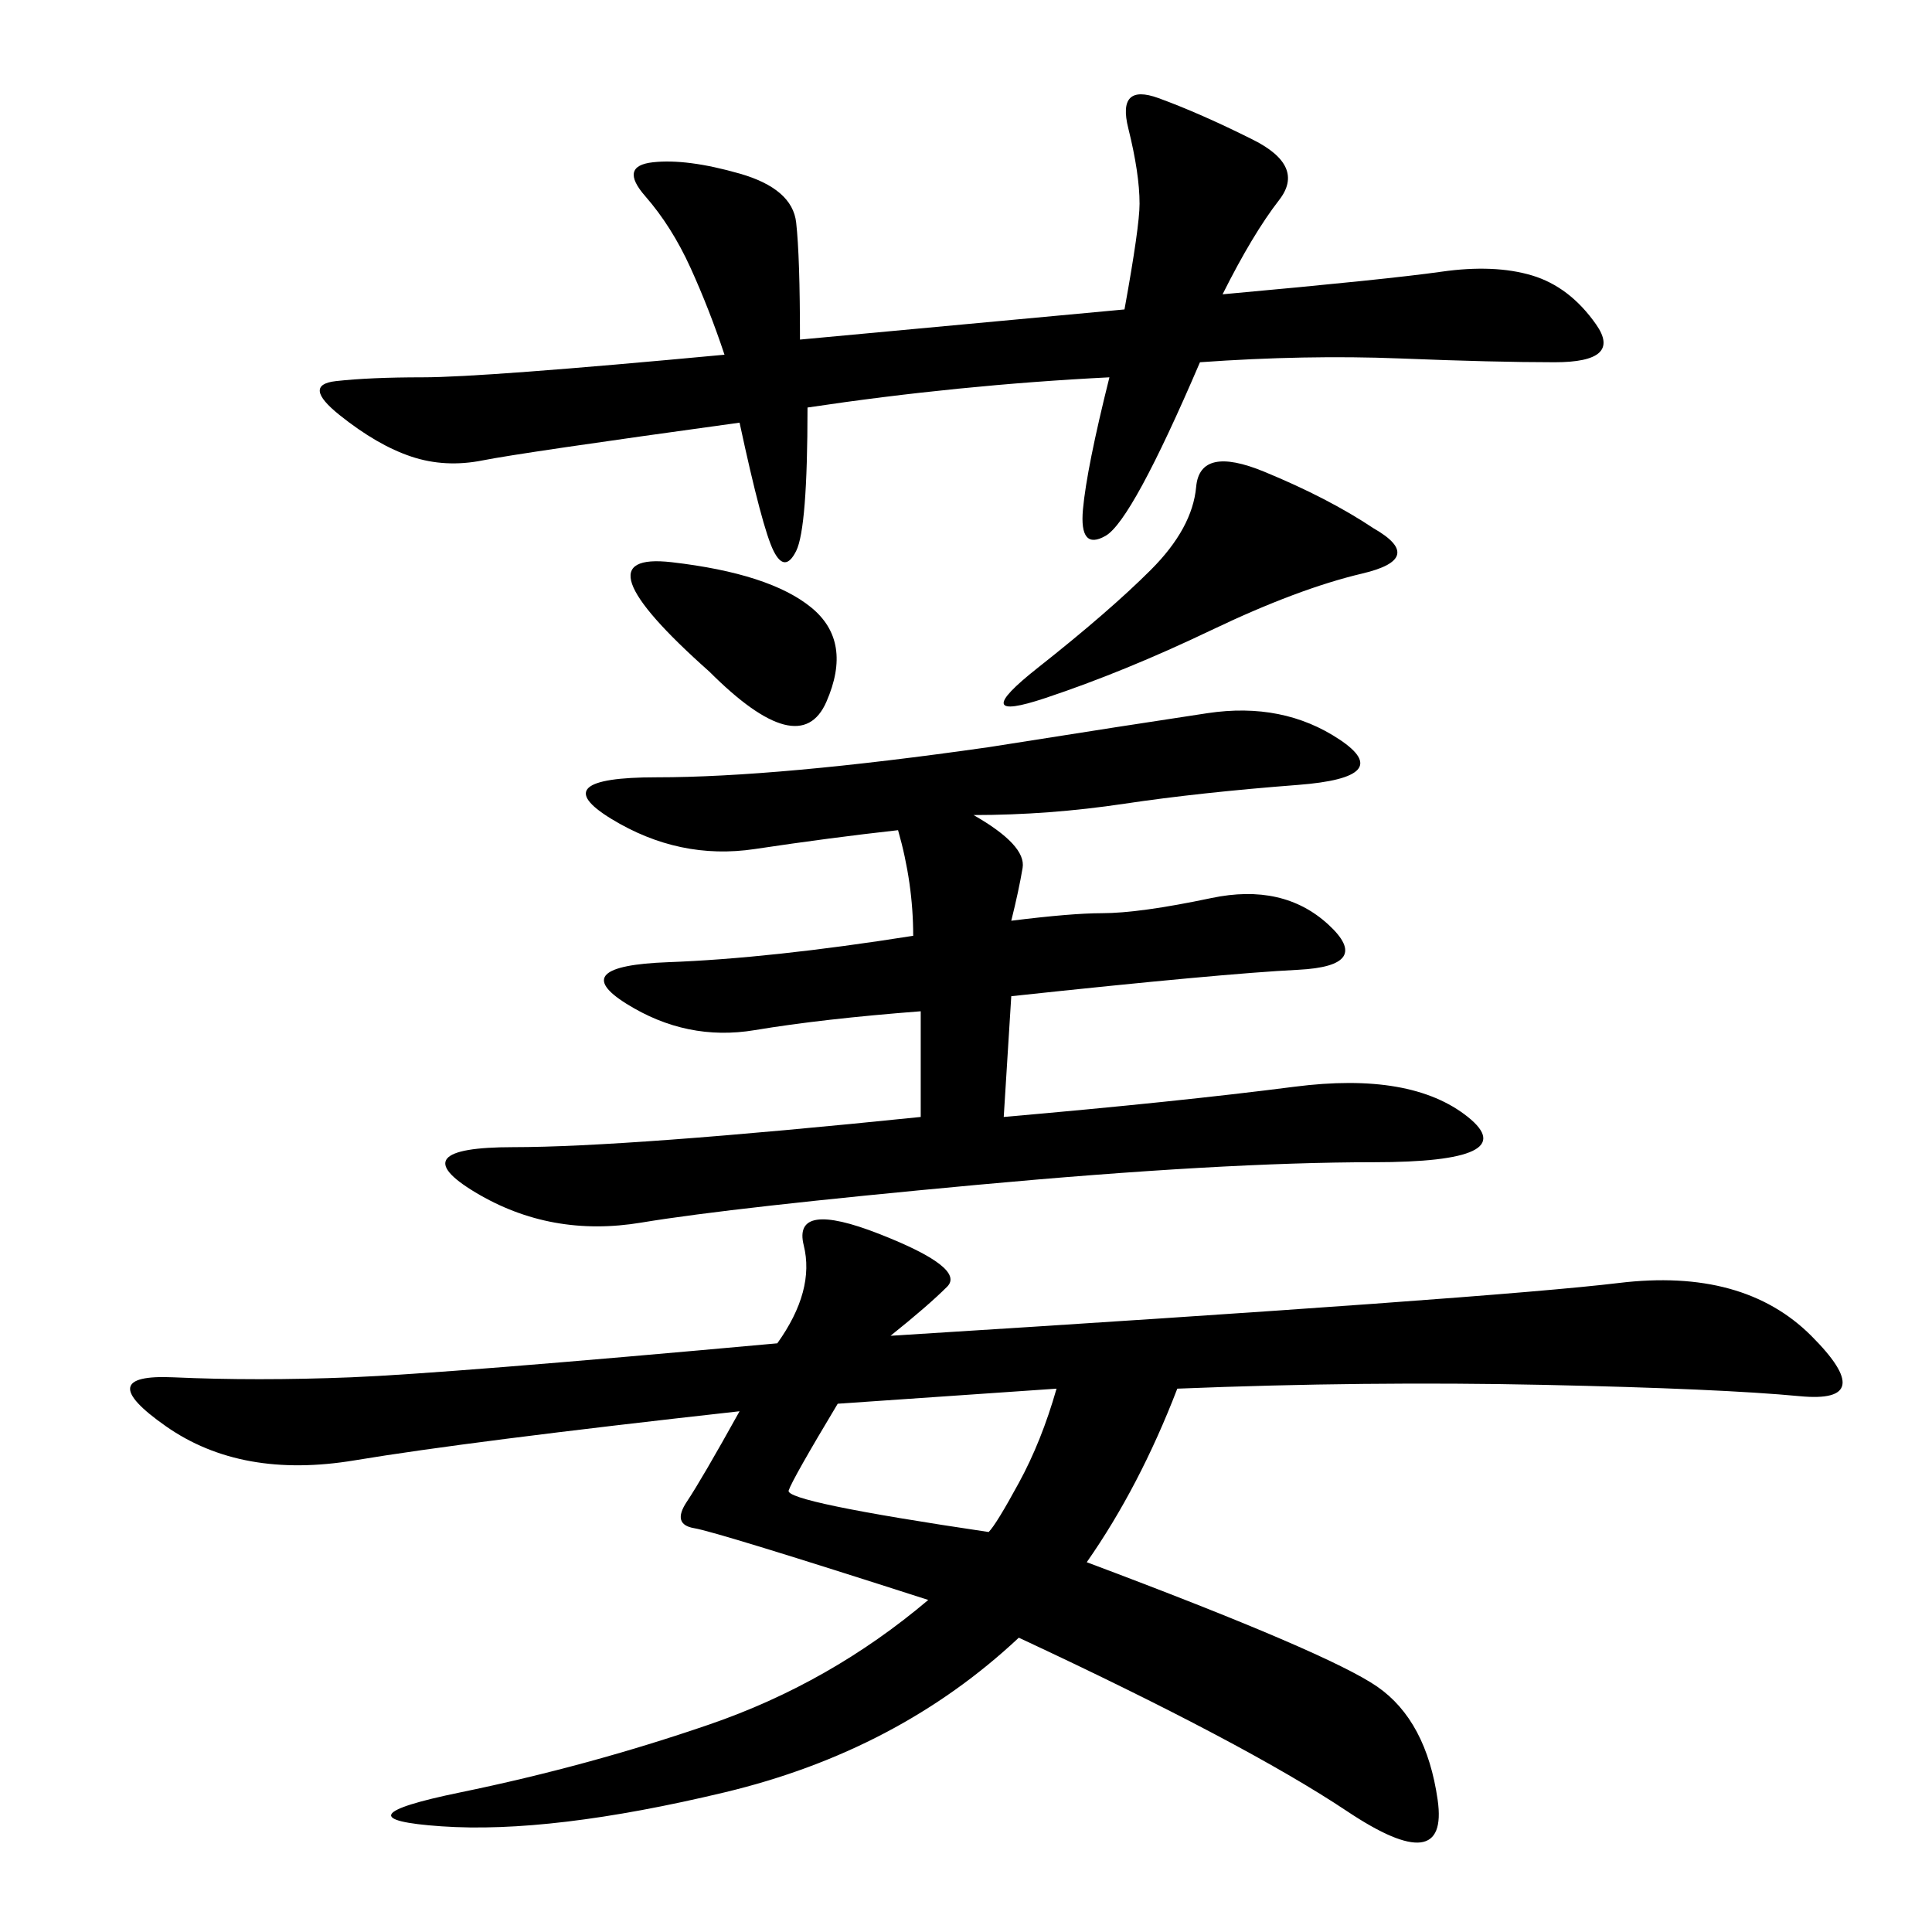 <svg xmlns="http://www.w3.org/2000/svg" xmlns:xlink="http://www.w3.org/1999/xlink" width="300" height="300"><path d="M138.28 207.42Q232.03 201.56 251.37 199.22Q270.70 196.88 281.25 207.42Q291.80 217.97 279.49 216.80Q267.19 215.63 239.65 215.04Q212.11 214.45 182.81 215.63L182.81 215.63Q176.95 230.86 168.75 242.58L168.75 242.58Q206.25 256.64 213.87 261.91Q221.48 267.19 223.24 279.49Q225 291.80 209.18 281.25Q193.36 270.70 158.20 254.30L158.20 254.30Q139.45 271.88 112.50 278.32Q85.55 284.77 68.55 283.59Q51.56 282.42 71.48 278.32Q91.41 274.22 110.16 267.77Q128.91 261.33 144.14 248.44L144.14 248.44Q111.33 237.89 107.81 237.30Q104.30 236.72 106.64 233.20Q108.98 229.69 114.84 219.14L114.84 219.14Q72.66 223.83 55.08 226.76Q37.50 229.69 25.78 221.48Q14.06 213.28 26.95 213.87Q39.84 214.45 54.49 213.87Q69.14 213.28 120.70 208.59L120.70 208.59Q126.56 200.39 124.80 193.36Q123.05 186.33 136.52 191.60Q150 196.88 147.07 199.80Q144.14 202.73 138.28 207.42L138.28 207.42ZM151.17 126.56Q159.38 131.25 158.79 134.77Q158.20 138.28 157.03 142.97L157.03 142.97Q166.41 141.80 171.09 141.80L171.09 141.80Q176.95 141.80 188.09 139.45Q199.22 137.11 206.25 143.55Q213.28 150 201.56 150.59Q189.84 151.17 157.03 154.69L157.03 154.69L155.86 173.44Q182.81 171.09 200.98 168.75Q219.14 166.41 227.93 173.44Q236.72 180.47 213.28 180.47L213.28 180.47Q189.84 180.47 151.76 183.98Q113.67 187.50 99.61 189.84Q85.55 192.19 73.83 185.16Q62.11 178.13 79.69 178.13L79.69 178.13Q97.27 178.13 142.97 173.44L142.97 173.44L142.97 157.03Q127.73 158.20 117.19 159.96Q106.64 161.72 97.27 155.86Q87.89 150 103.71 149.41Q119.53 148.83 141.80 145.31L141.80 145.31Q141.80 137.11 139.45 128.91L139.45 128.91Q128.91 130.08 117.19 131.84Q105.47 133.59 94.92 127.15Q84.38 120.70 101.95 120.70L101.95 120.70Q120.70 120.70 153.52 116.02L153.52 116.02Q175.78 112.50 187.50 110.74Q199.22 108.98 208.01 114.84Q216.80 120.70 201.56 121.88Q186.33 123.05 174.61 124.80Q162.89 126.56 151.17 126.56L151.17 126.56ZM172.27 58.59Q148.83 59.77 125.39 63.28L125.39 63.28Q125.39 82.03 123.63 85.55Q121.88 89.06 120.12 85.55Q118.36 82.03 114.84 65.63L114.84 65.63Q80.86 70.31 75 71.48Q69.14 72.66 63.87 70.90Q58.59 69.14 52.73 64.45Q46.88 59.77 52.15 59.18Q57.42 58.59 65.63 58.59L65.63 58.59Q75 58.59 112.50 55.08L112.50 55.08Q110.16 48.05 107.23 41.60Q104.30 35.16 100.20 30.47Q96.09 25.78 101.37 25.20Q106.64 24.61 114.84 26.95Q123.05 29.30 123.63 34.57Q124.22 39.84 124.22 52.73L124.22 52.73L174.61 48.05Q176.95 35.16 176.95 31.64L176.95 31.64Q176.95 26.95 175.20 19.92Q173.44 12.89 179.88 15.23Q186.33 17.58 194.53 21.68Q202.73 25.78 198.63 31.05Q194.53 36.33 189.84 45.70L189.84 45.70Q215.63 43.36 223.83 42.19Q232.03 41.02 237.89 42.77Q243.75 44.53 247.85 50.39Q251.95 56.25 241.41 56.25L241.41 56.25Q232.03 56.25 217.38 55.66Q202.73 55.08 186.33 56.25L186.33 56.25Q175.78 80.86 171.68 83.20Q167.58 85.55 168.16 79.10Q168.75 72.66 172.27 58.59L172.27 58.59ZM213.28 82.03Q221.48 86.72 211.52 89.06Q201.56 91.41 188.09 97.85Q174.61 104.30 162.30 108.40Q150 112.50 161.13 103.71Q172.27 94.92 178.71 88.48Q185.16 82.03 185.74 75.59Q186.33 69.14 196.29 73.24Q206.25 77.34 213.28 82.03L213.28 82.03ZM153.52 237.89Q154.69 236.72 158.20 230.27Q161.72 223.83 164.06 215.63L164.06 215.63L130.08 217.97Q123.05 229.69 122.46 231.45Q121.88 233.20 153.52 237.89L153.52 237.89ZM110.16 104.30Q89.06 85.55 104.30 87.30Q119.53 89.06 125.98 94.34Q132.42 99.61 128.32 108.98Q124.22 118.36 110.16 104.30L110.16 104.30Z"/></svg>
